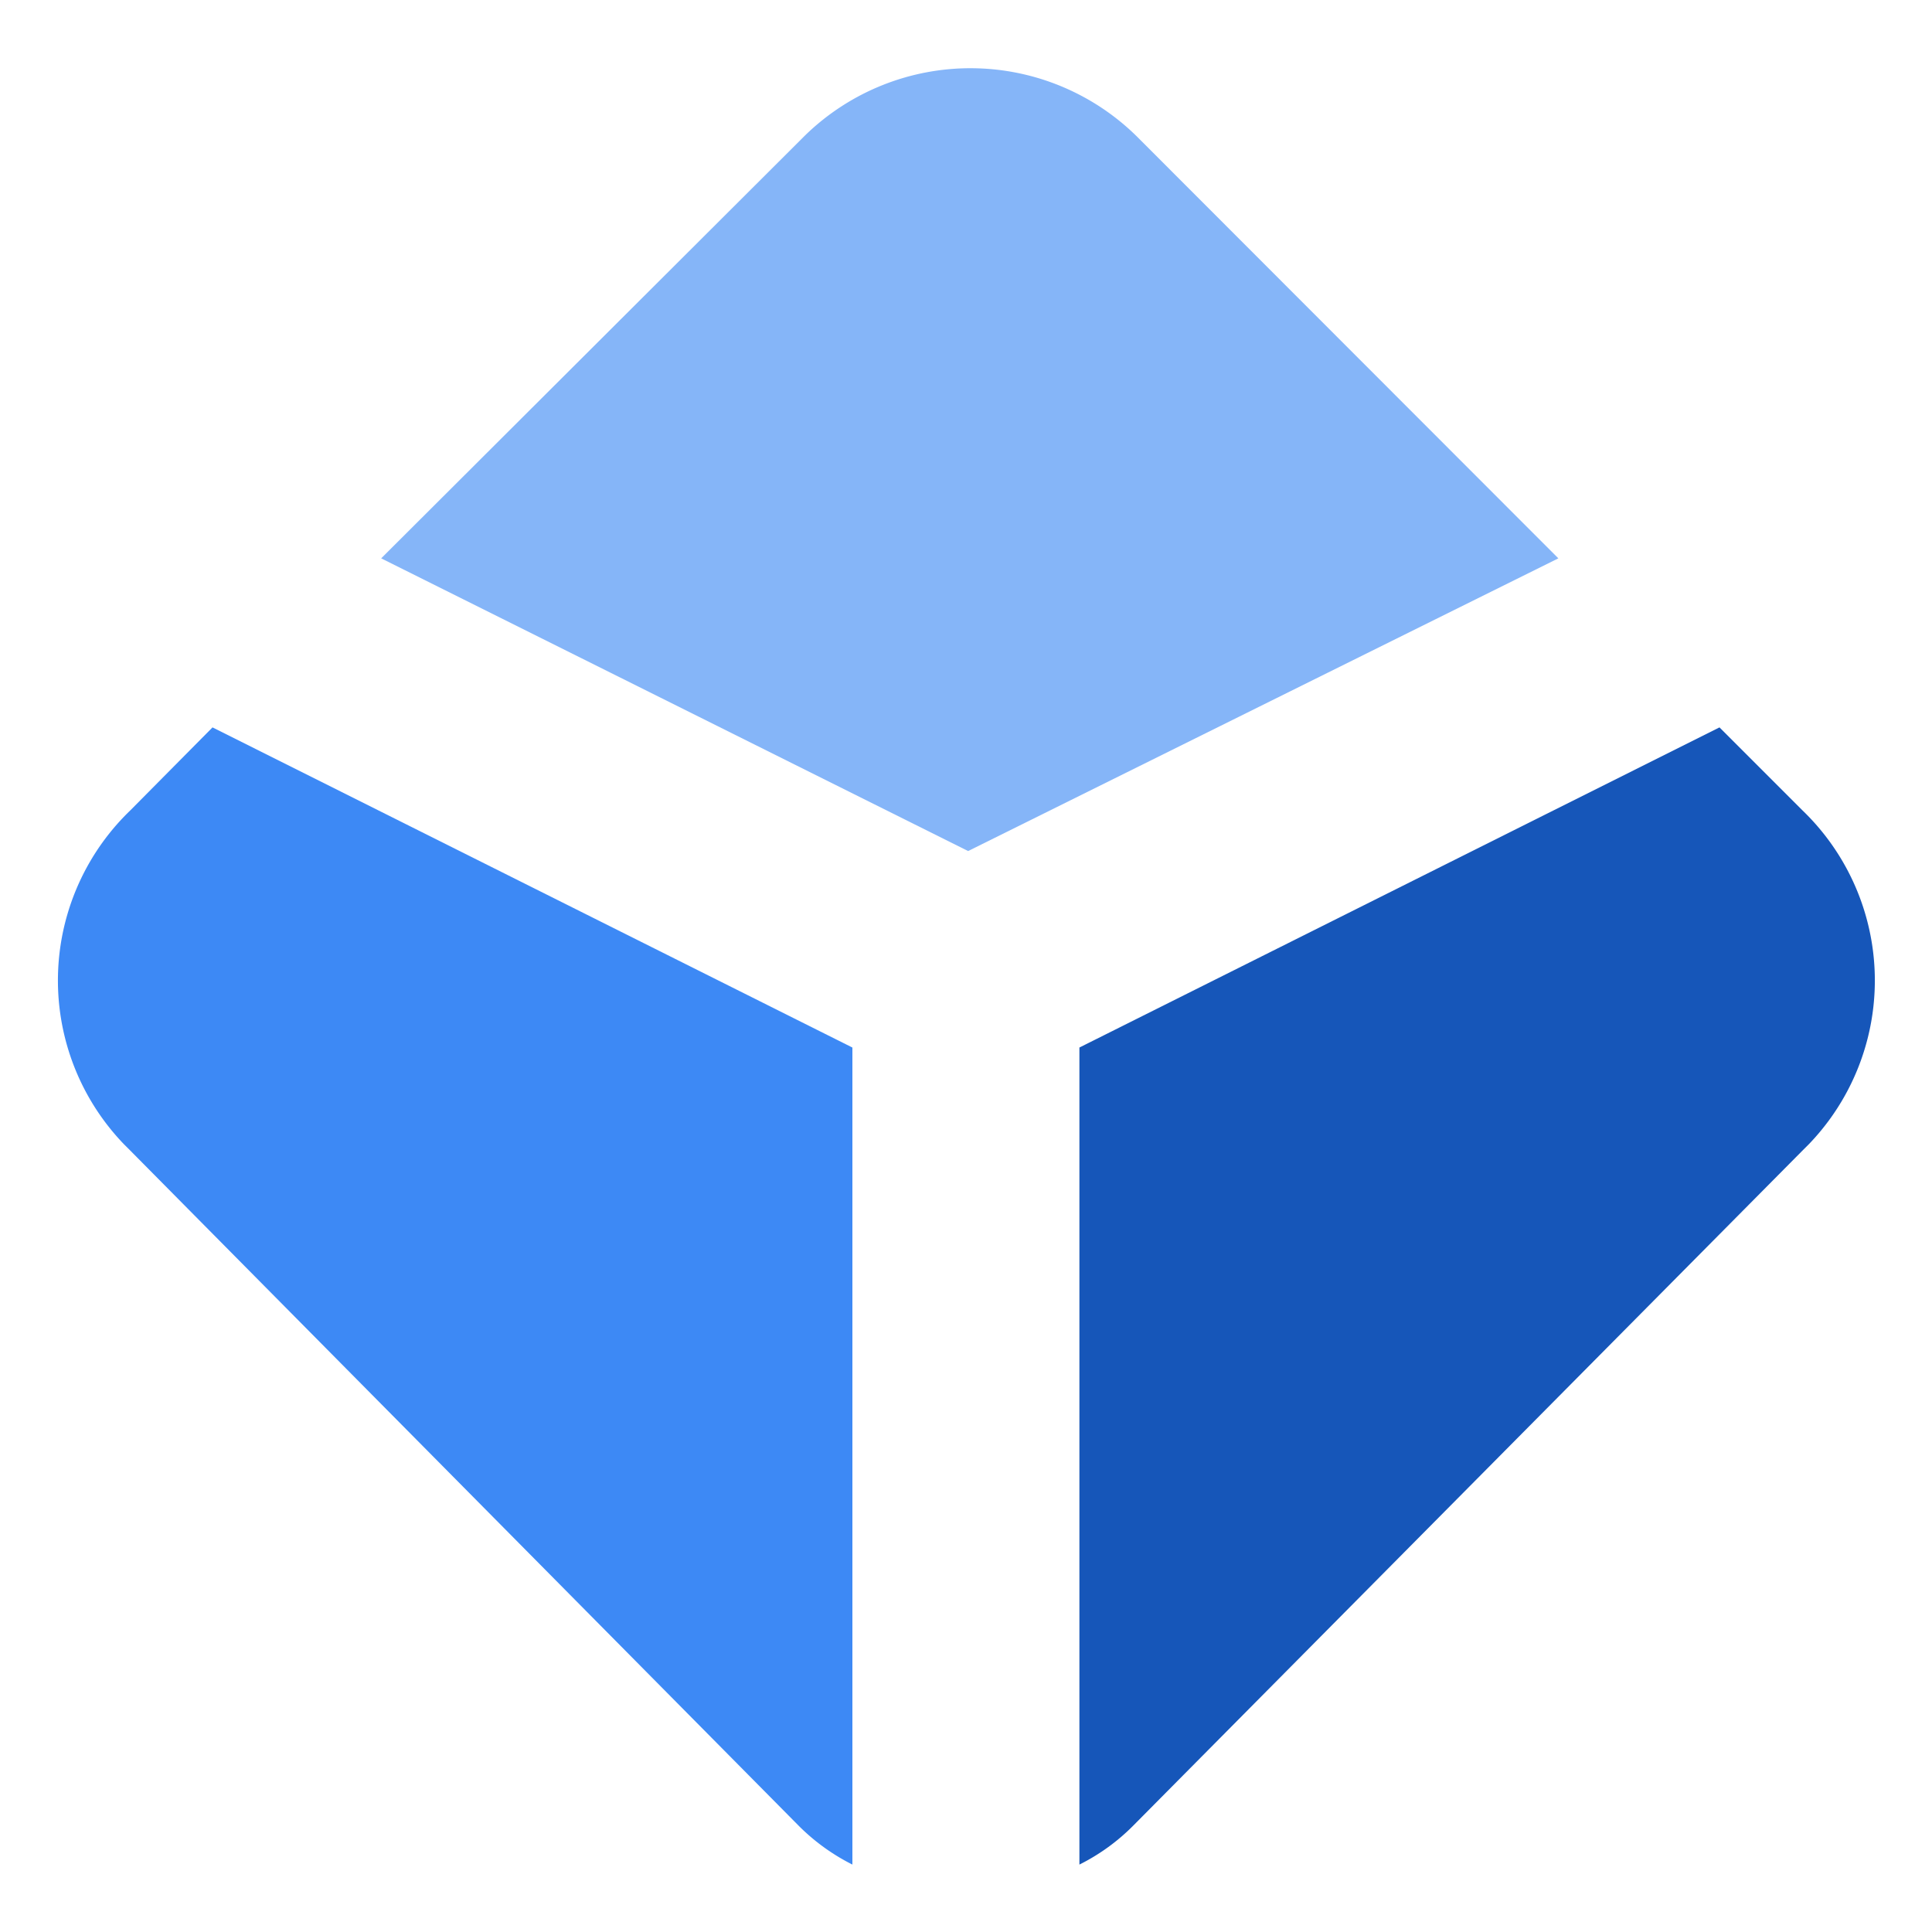 <?xml version="1.0" encoding="UTF-8"?> <svg xmlns="http://www.w3.org/2000/svg" id="Layer_1" data-name="Layer 1" viewBox="0 0 100 100"><defs><style>.cls-1{fill:#3d89f5;}.cls-2{fill:#1656b9;}.cls-3{fill:#85b5f8;}</style></defs><path class="cls-1" d="M11,37.65,6.75,41.94a12.22,12.22,0,0,0-.34,17.28l.34.34L41.3,94.46a10.73,10.73,0,0,0,2.82,2.05V54.22Z"></path><path class="cls-2" d="M89,37.65l4.29,4.29a12.22,12.22,0,0,1,.34,17.28l-.34.34L58.69,94.46a10.57,10.57,0,0,1-2.82,2.05V54.22Z"></path><path class="cls-3" d="M80.66,28.9,59,7.22A12.27,12.27,0,0,0,41.68,7l-.27.27L19.73,28.9,50.11,44.05Z"></path></svg> 